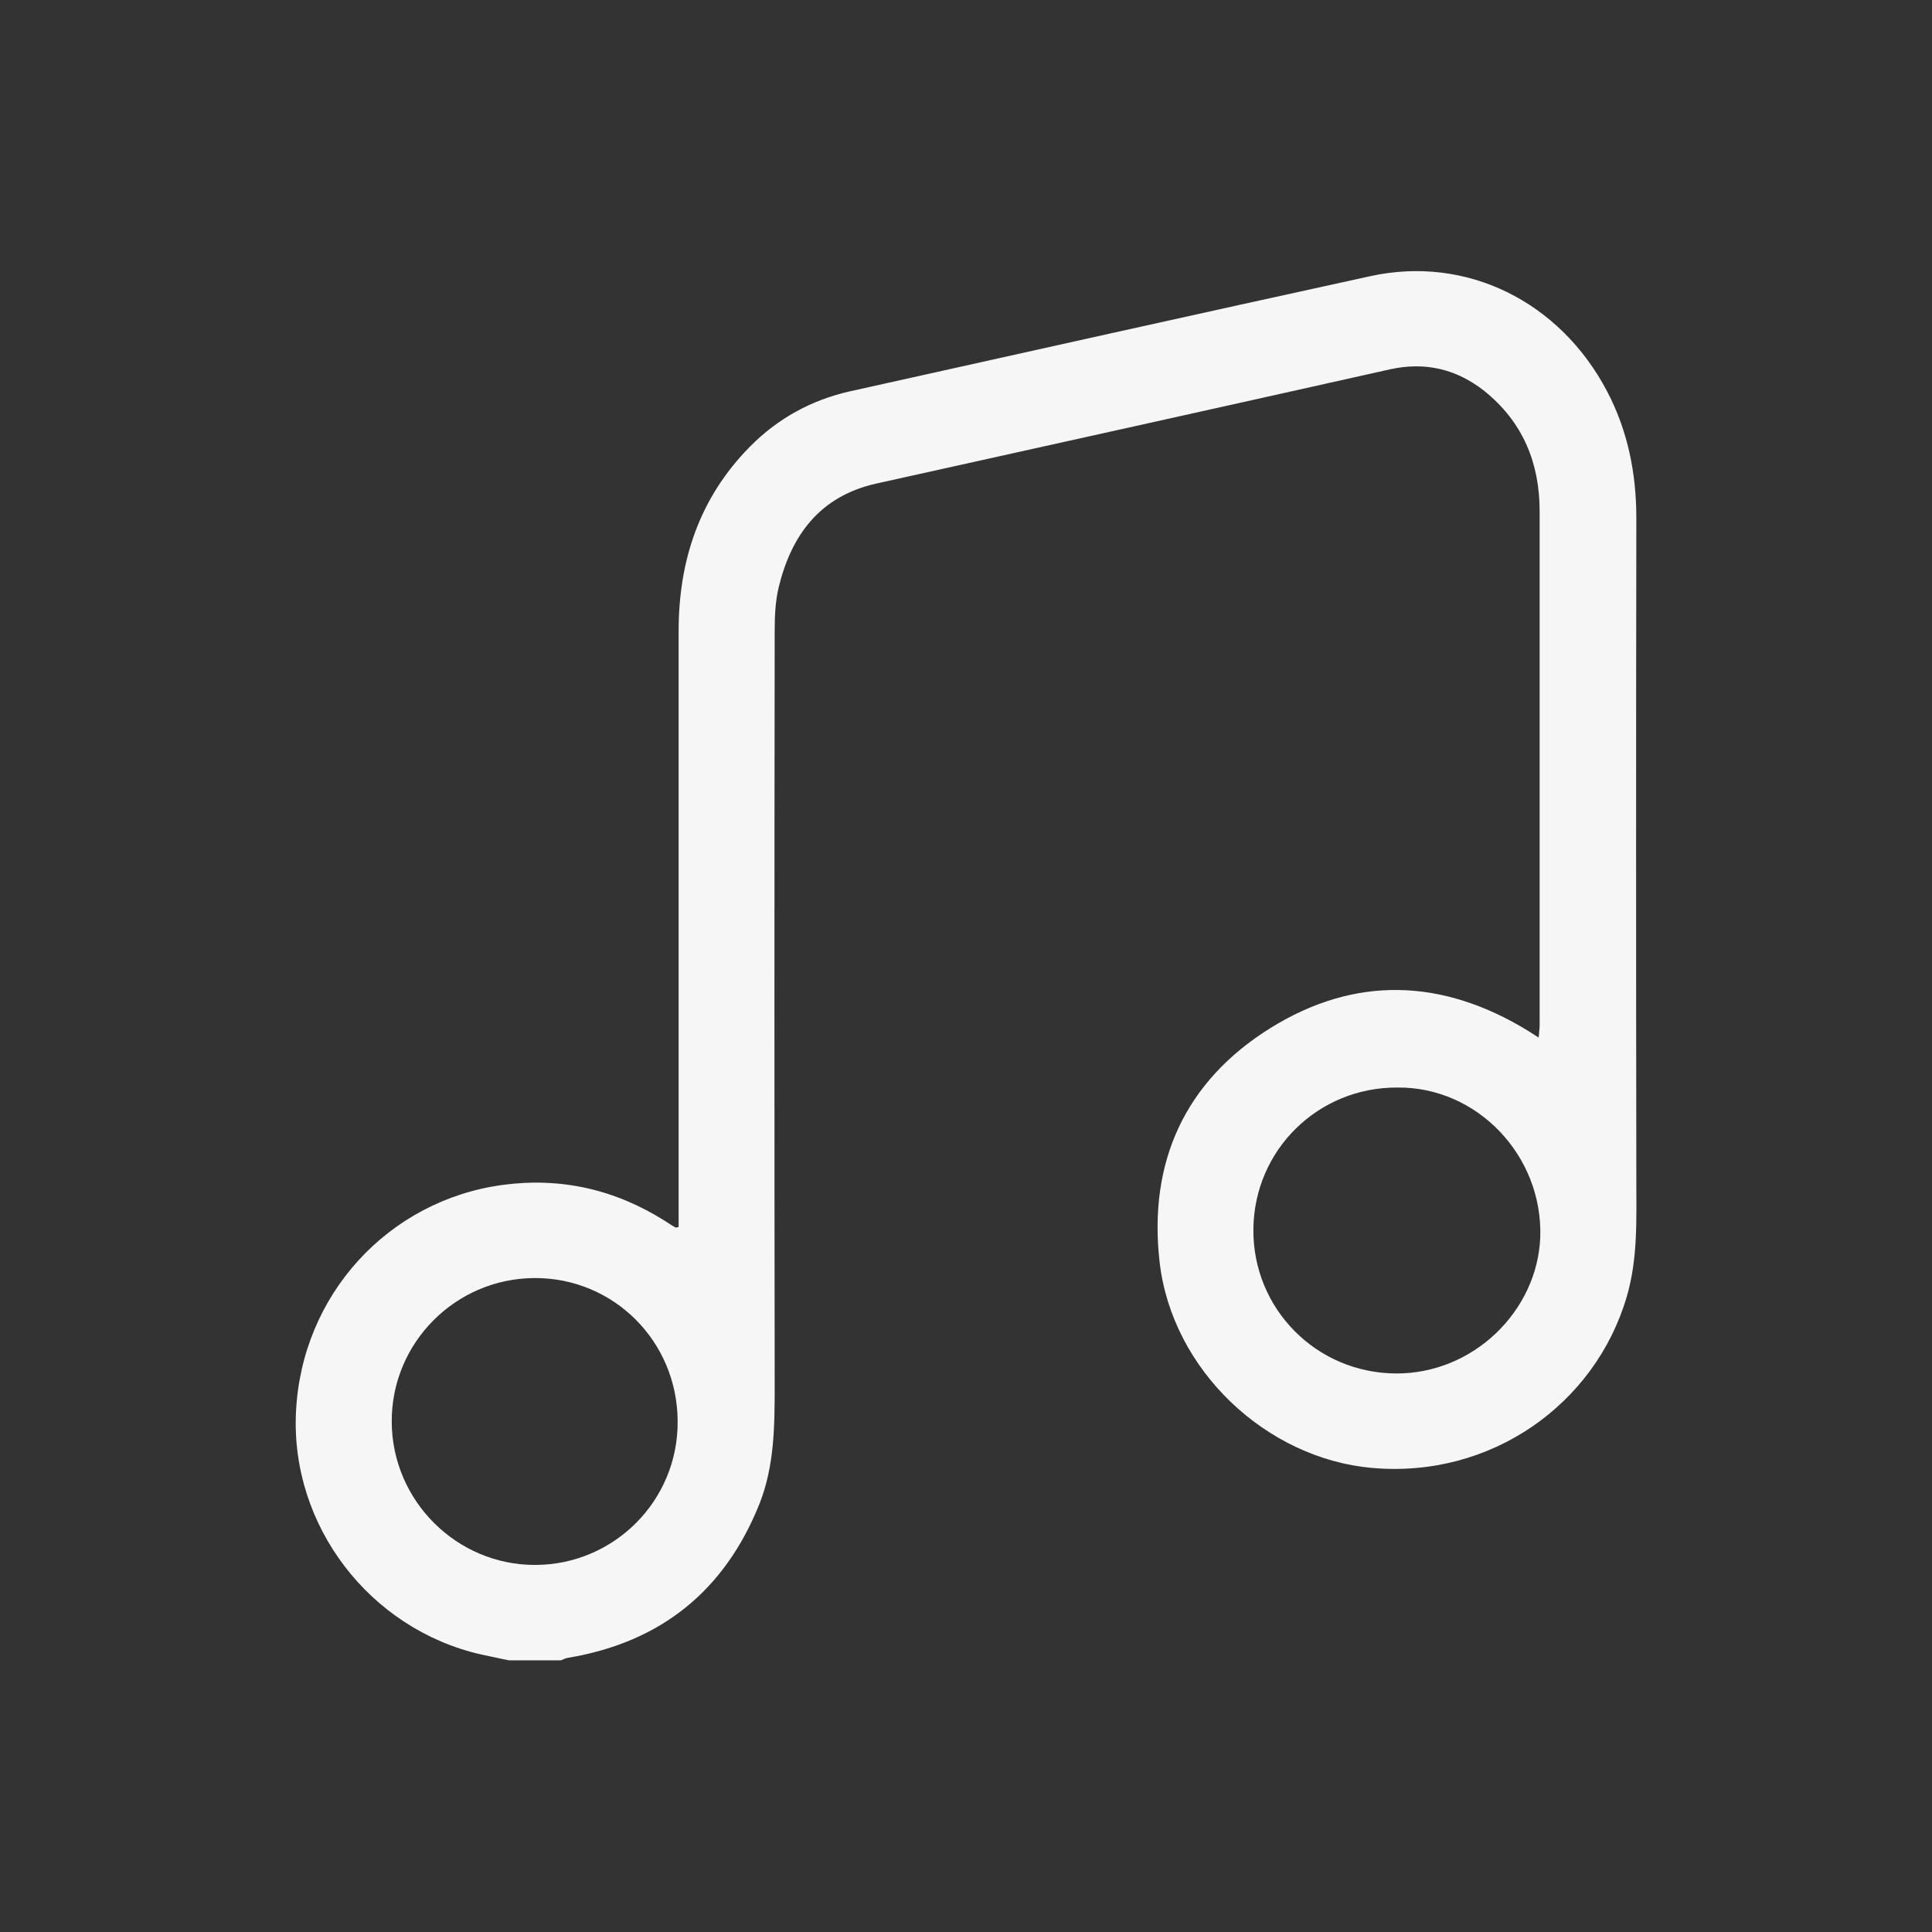 <?xml version="1.0" encoding="utf-8"?>
<!-- Generator: Adobe Illustrator 26.0.1, SVG Export Plug-In . SVG Version: 6.00 Build 0)  -->
<svg version="1.1" id="Layer_1" xmlns="http://www.w3.org/2000/svg" xmlns:xlink="http://www.w3.org/1999/xlink" x="0px" y="0px"
	 viewBox="0 0 595.3 595.3" style="enable-background:new 0 0 595.3 595.3;" xml:space="preserve">
<rect x="0" y="0" width="595.3" height="595.3" fill="#333333" stroke="none"/>
<style type="text/css">
	.st0{fill:#F6F6F6;}
</style>
<g>
	<path class="st0" d="M156.8,511.6c-2.8-0.6-5.7-1.2-8.5-1.8c-34.4-7.8-58.8-39.7-57.1-74.7c1.7-36,28.3-65.2,63.7-70
		c18-2.4,34.6,1.4,50,11.1c1.1,0.7,2.1,1.4,3.2,2c0.1,0.1,0.3,0,1-0.1c0-1.5,0-3.1,0-4.7c0-59.6,0-119.3,0-178.9
		c0-21.8,6.4-41.1,22-56.9c8.5-8.6,18.8-14.3,30.7-17c53.5-11.9,106.9-23.8,160.4-35.5c29.6-6.5,58.4,7.7,73,35.5
		c6.4,12.2,9,25.3,9,39.1c-0.1,68-0.1,136,0,204c0,12.1,0.5,24.2-3,36c-9.7,32.9-41.7,55.9-78.5,52.6c-32.5-2.9-61.6-30.1-65.4-63.5
		c-3.5-30.7,7.8-55.6,34.1-72c26.2-16.3,53.1-15.3,79.4,0.8c0.9,0.6,1.9,1.2,3.3,2.1c0.1-1.5,0.3-2.7,0.3-3.8
		c0-52.8,0-105.6,0-158.4c0-14.9-5.2-27.5-17-37c-8.6-6.8-18.3-9.1-29.1-6.7C375.6,125.6,322.8,137.3,270,149
		c-17.4,3.9-26.2,15.9-30.1,32.1c-1,4.3-1.2,8.8-1.2,13.3c-0.1,77.6-0.1,155.2,0,232.8c0,12.3-0.1,24.6-4.7,36.2
		c-10.7,26.7-30.3,42.6-58.9,47.4c-0.8,0.1-1.5,0.5-2.3,0.8C167.5,511.6,162.1,511.6,156.8,511.6z M208.8,437.9
		c-0.1-24.6-19.7-44.2-44.1-44.1c-24.3,0.1-44.1,19.9-44,44.3c0.1,24.3,20,44.2,44.3,44.1C189.3,482.1,209,462.3,208.8,437.9z
		 M430.7,335.1c-24.5-0.2-44.3,19.2-44.5,43.7c-0.2,24.4,19.3,44.2,43.8,44.4c23.8,0.2,43.7-19.1,44.6-42
		C475.4,356,455.1,334.9,430.7,335.1z"/>
</g>
</svg>
